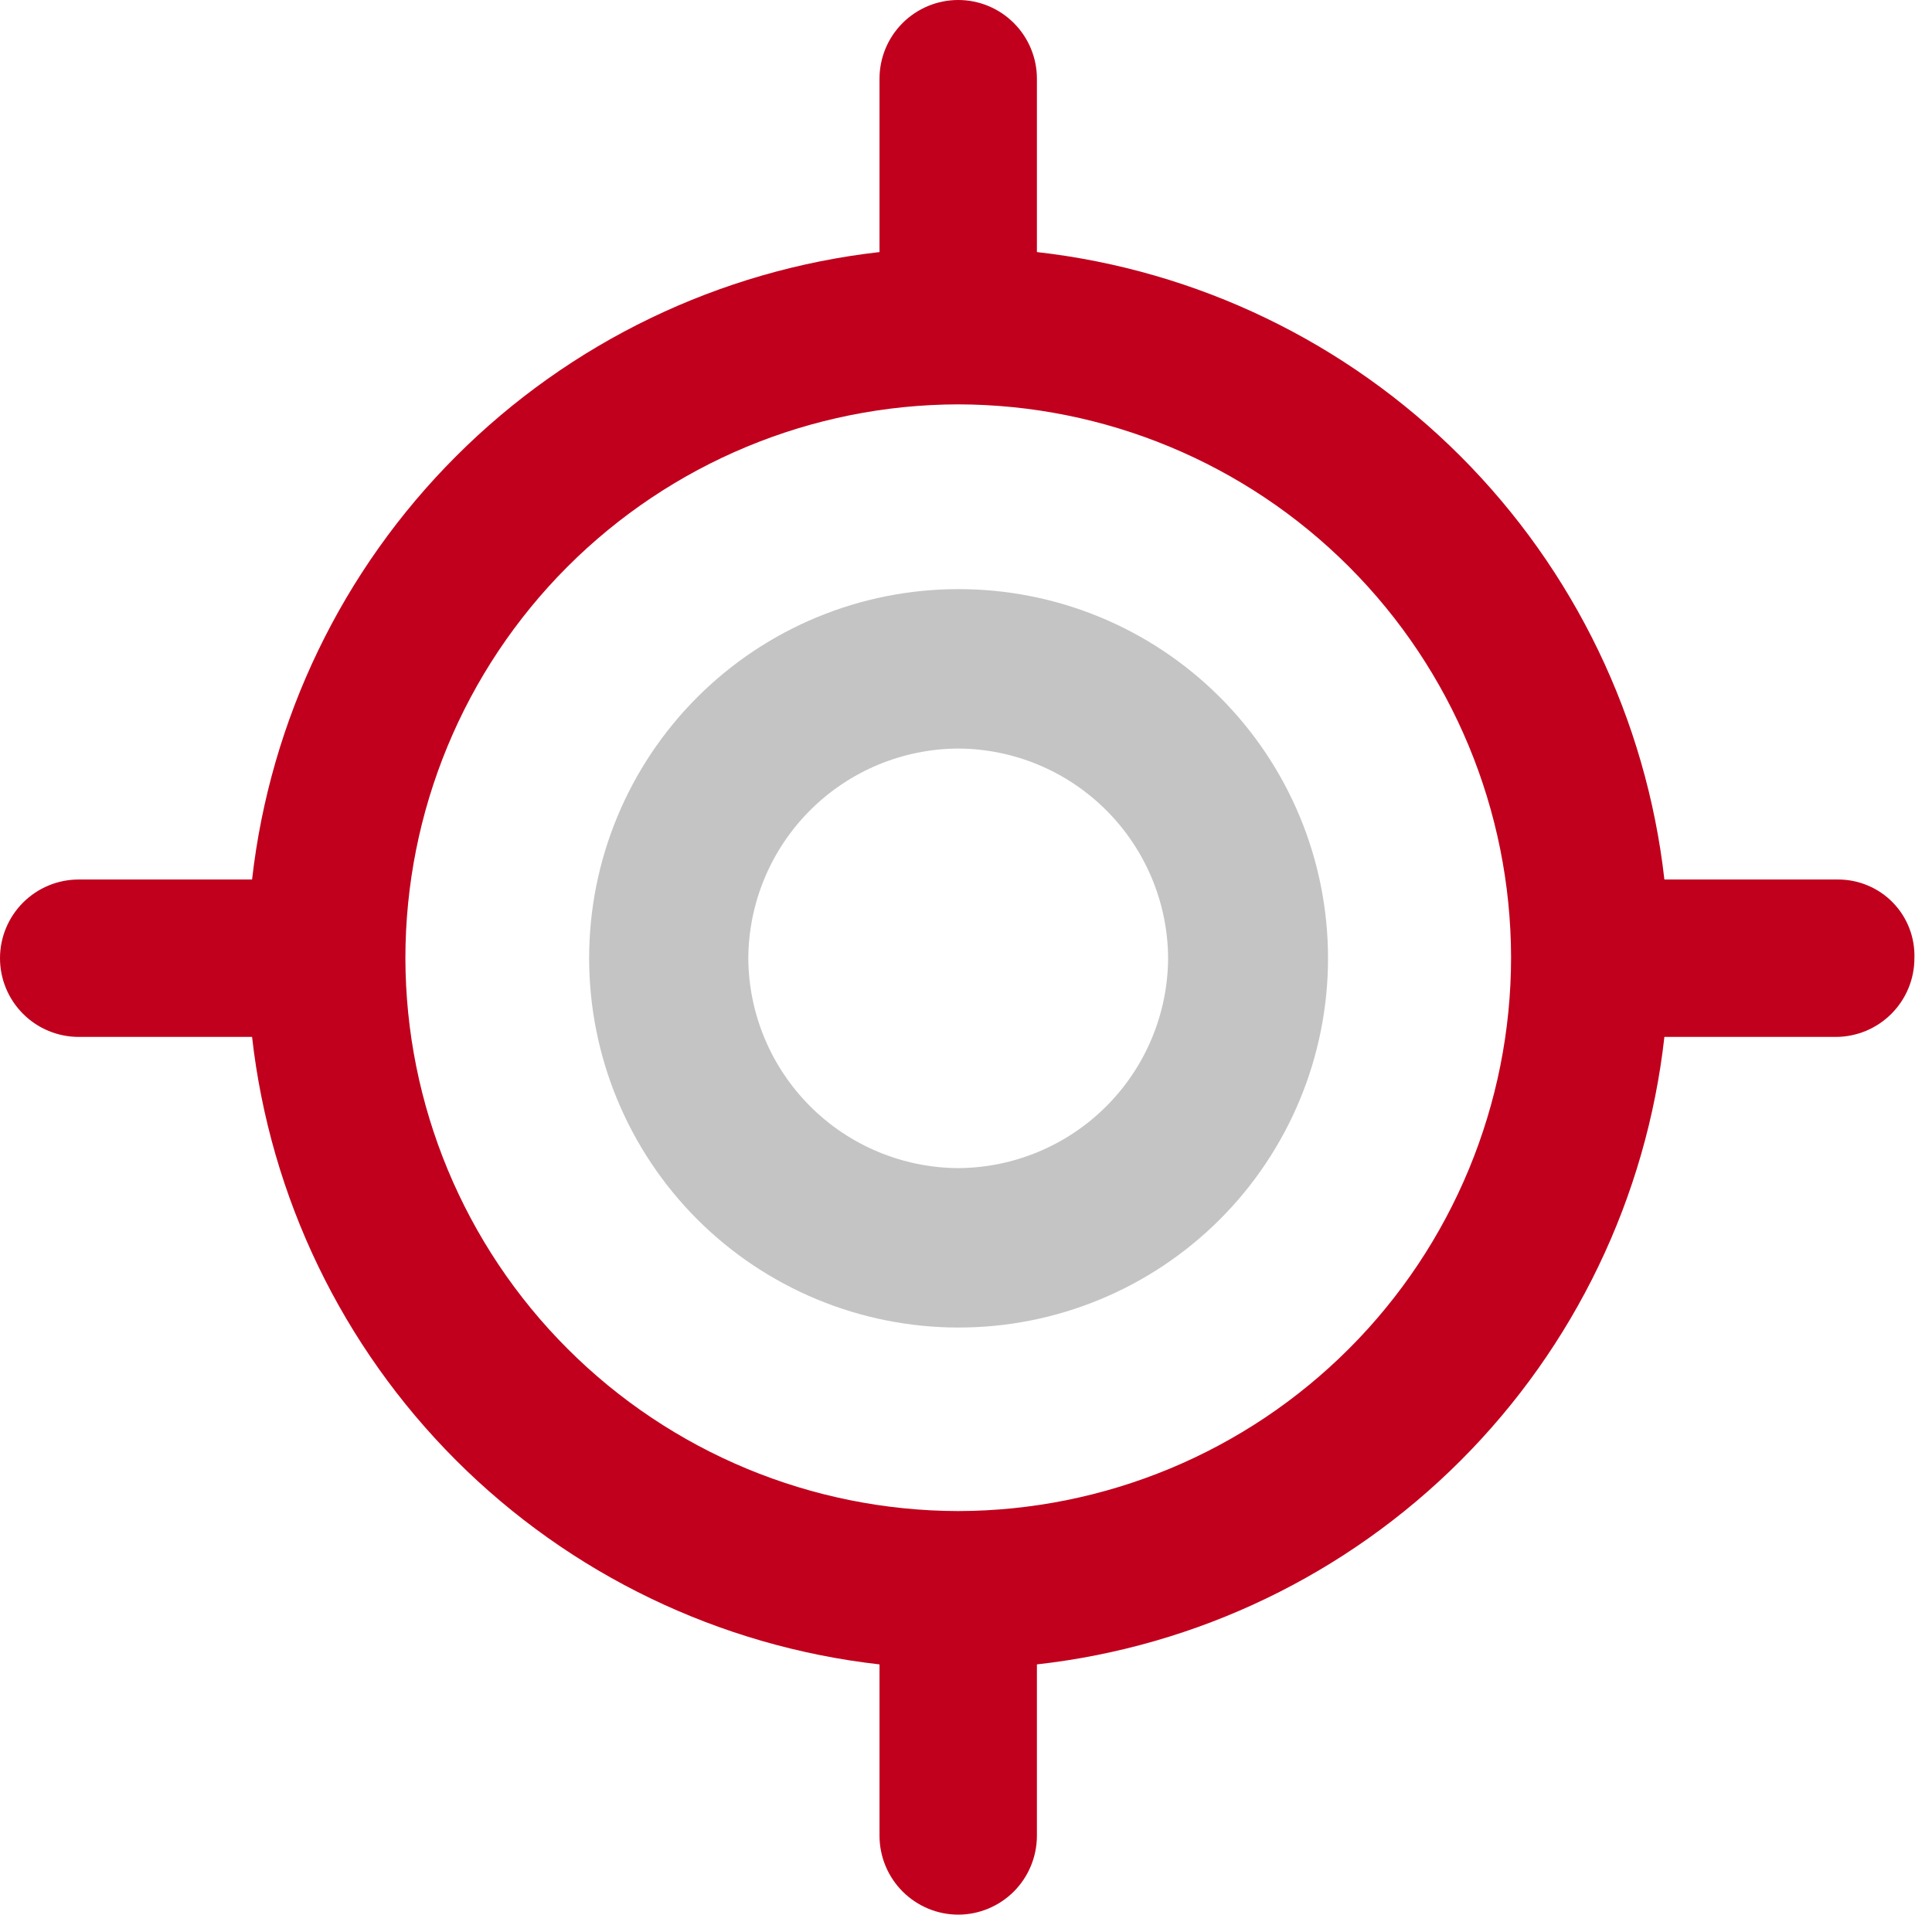 <svg width="47" height="47" viewBox="0 0 47 47" fill="none" xmlns="http://www.w3.org/2000/svg">
<g clip-path="url(#clip0_267_1003)">
<path d="M23.311 14.332C20.929 14.332 18.646 15.278 16.962 16.962C15.278 18.646 14.332 20.929 14.332 23.311C14.332 25.692 15.278 27.977 16.961 29.662C18.645 31.346 20.929 32.294 23.311 32.295C24.491 32.297 25.661 32.066 26.753 31.615C27.844 31.164 28.836 30.503 29.672 29.668C30.507 28.834 31.17 27.843 31.622 26.752C32.075 25.661 32.307 24.491 32.307 23.311C32.307 22.13 32.075 20.961 31.622 19.87C31.17 18.78 30.507 17.789 29.671 16.955C28.835 16.121 27.844 15.46 26.752 15.01C25.661 14.56 24.491 14.33 23.311 14.332ZM23.311 28.417C21.959 28.409 20.664 27.869 19.709 26.913C18.753 25.957 18.212 24.662 18.204 23.311C18.212 21.959 18.753 20.666 19.709 19.711C20.665 18.756 21.959 18.216 23.311 18.21C24.662 18.216 25.956 18.756 26.912 19.711C27.868 20.666 28.409 21.959 28.417 23.311C28.409 24.662 27.869 25.957 26.913 26.913C25.957 27.869 24.662 28.409 23.311 28.417Z" fill="#C4C4C4"/>
<path d="M44.707 21.396H40.49C40.049 17.5 38.299 13.868 35.526 11.095C32.753 8.322 29.122 6.572 25.225 6.132V1.914C25.225 1.407 25.023 0.92 24.664 0.561C24.305 0.202 23.818 0 23.311 0C22.803 0 22.316 0.202 21.957 0.561C21.598 0.92 21.396 1.407 21.396 1.914V6.132C17.5 6.574 13.869 8.324 11.097 11.097C8.324 13.869 6.574 17.5 6.132 21.396H1.914C1.407 21.396 0.92 21.598 0.561 21.957C0.202 22.316 0 22.803 0 23.311C0 23.818 0.202 24.305 0.561 24.664C0.92 25.023 1.407 25.225 1.914 25.225H6.132C6.572 29.122 8.322 32.753 11.095 35.526C13.868 38.299 17.5 40.049 21.396 40.49V44.664C21.398 45.171 21.6 45.657 21.959 46.016C22.318 46.374 22.803 46.577 23.311 46.578C23.818 46.577 24.304 46.374 24.663 46.016C25.021 45.657 25.223 45.171 25.225 44.664V40.49C29.124 40.054 32.758 38.306 35.532 35.532C38.306 32.758 40.054 29.124 40.49 25.225H44.658C45.166 25.225 45.652 25.023 46.011 24.664C46.37 24.305 46.572 23.818 46.572 23.311C46.58 23.061 46.538 22.813 46.448 22.58C46.358 22.347 46.222 22.135 46.047 21.956C45.873 21.777 45.665 21.636 45.434 21.54C45.204 21.443 44.957 21.395 44.707 21.396ZM23.311 36.76C19.746 36.753 16.329 35.334 13.808 32.813C11.287 30.293 9.868 26.876 9.862 23.311C9.862 19.741 11.278 16.318 13.799 13.792C16.321 11.266 19.741 9.843 23.311 9.837C26.876 9.843 30.293 11.262 32.813 13.783C35.334 16.304 36.753 19.721 36.76 23.286C36.76 26.855 35.344 30.279 32.822 32.805C30.301 35.331 26.88 36.753 23.311 36.76Z" fill="#C1001D"/>
</g>
<defs>
<clipPath id="clip0_267_1003">
<rect width="46.578" height="46.578" fill="white"/>
</clipPath>
</defs>
</svg>
